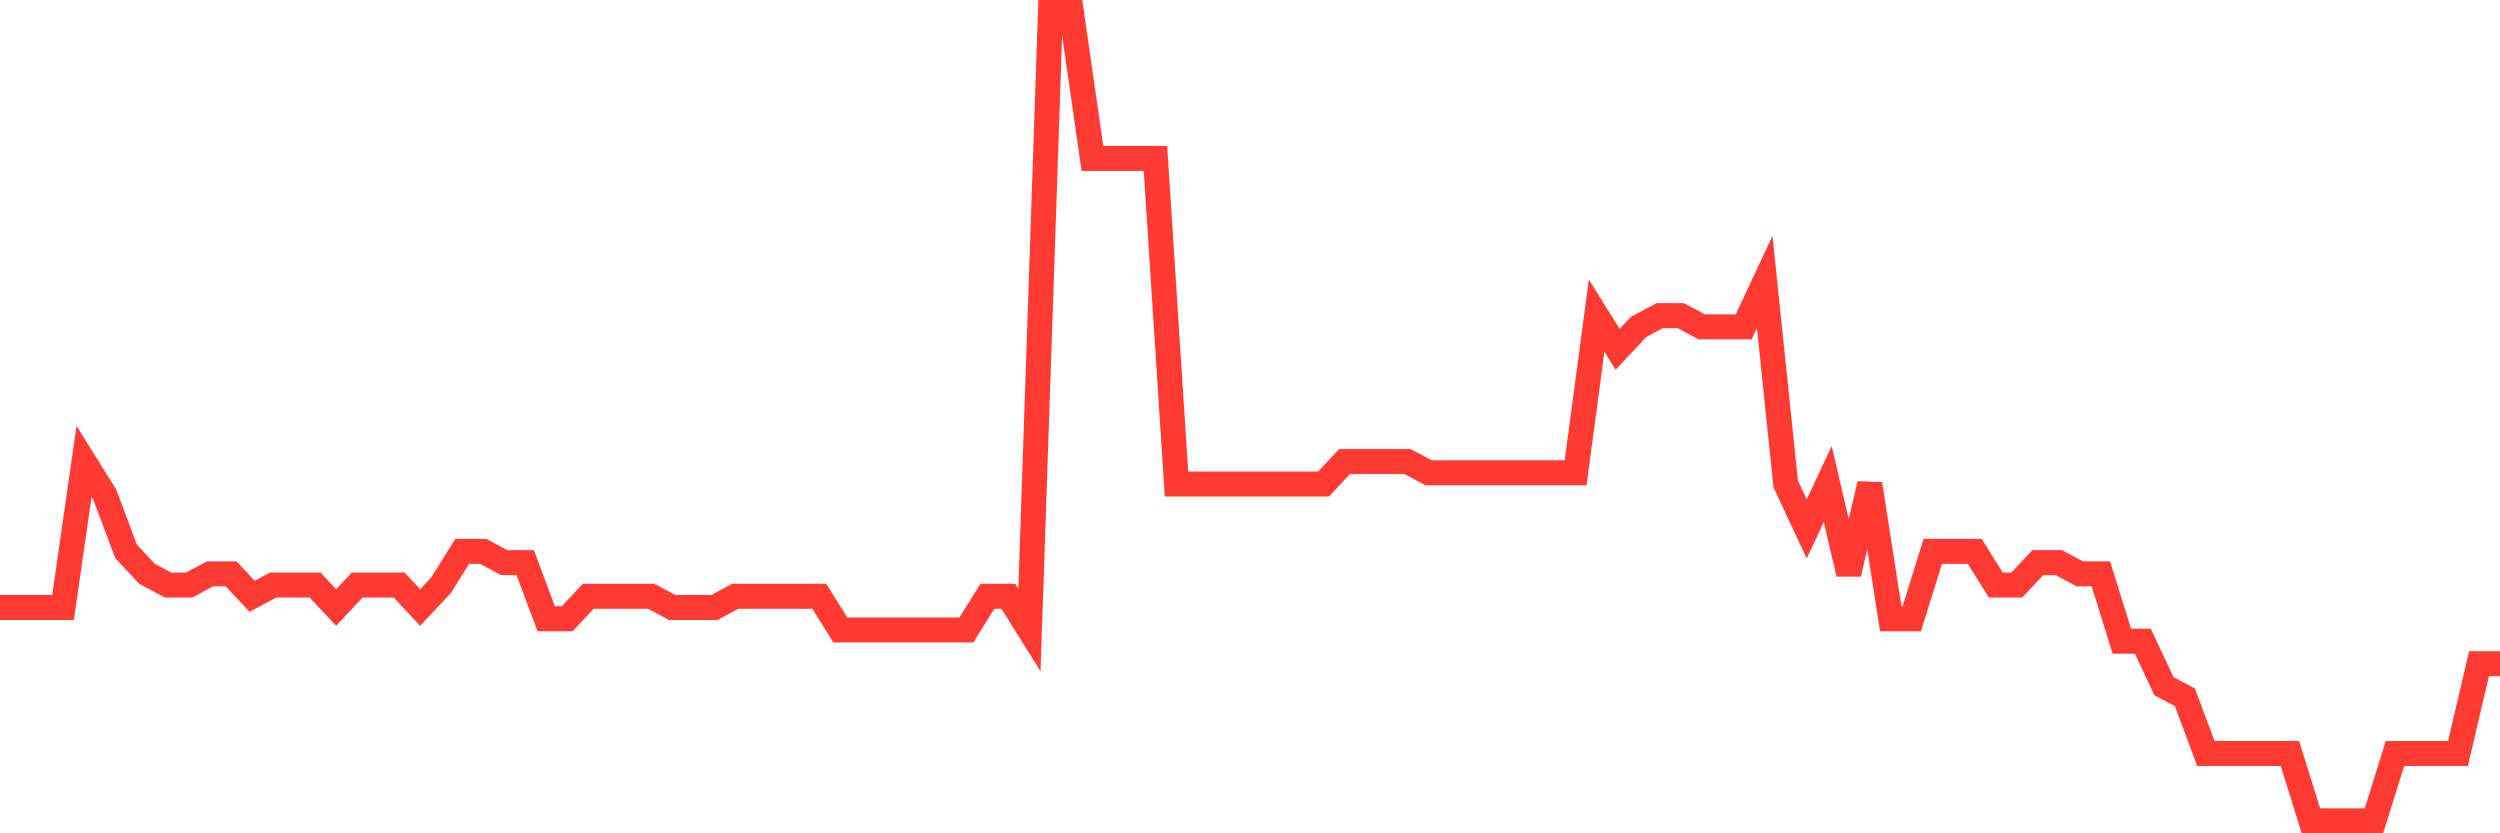 <svg
  xmlns="http://www.w3.org/2000/svg"
  xmlns:xlink="http://www.w3.org/1999/xlink"
  width="120"
  height="40"
  viewBox="0 0 120 40"
  preserveAspectRatio="none"
>
  <polyline
    points="0,29.161 1.008,29.161 2.017,29.161 3.025,29.161 4.034,22.156 5.042,23.772 6.05,26.467 7.059,27.544 8.067,28.083 9.076,28.083 10.084,27.544 11.092,27.544 12.101,28.622 13.109,28.083 14.118,28.083 15.126,28.083 16.134,29.161 17.143,28.083 18.151,28.083 19.16,28.083 20.168,29.161 21.176,28.083 22.185,26.467 23.193,26.467 24.202,27.006 25.21,27.006 26.218,29.7 27.227,29.7 28.235,28.622 29.244,28.622 30.252,28.622 31.261,28.622 32.269,29.161 33.277,29.161 34.286,29.161 35.294,28.622 36.303,28.622 37.311,28.622 38.319,28.622 39.328,28.622 40.336,30.239 41.345,30.239 42.353,30.239 43.361,30.239 44.37,30.239 45.378,30.239 46.387,30.239 47.395,28.622 48.403,28.622 49.412,30.239 50.42,0.6 51.429,0.6 52.437,7.606 53.445,7.606 54.454,7.606 55.462,7.606 56.471,23.233 57.479,23.233 58.487,23.233 59.496,23.233 60.504,23.233 61.513,23.233 62.521,23.233 63.529,23.233 64.538,22.156 65.546,22.156 66.555,22.156 67.563,22.156 68.571,22.694 69.58,22.694 70.588,22.694 71.597,22.694 72.605,22.694 73.613,22.694 74.622,22.694 75.63,22.694 76.639,15.15 77.647,16.767 78.655,15.689 79.664,15.15 80.672,15.15 81.681,15.689 82.689,15.689 83.697,15.689 84.706,13.533 85.714,23.233 86.723,25.389 87.731,23.233 88.739,27.544 89.748,23.233 90.756,29.7 91.765,29.7 92.773,26.467 93.782,26.467 94.79,26.467 95.798,28.083 96.807,28.083 97.815,27.006 98.824,27.006 99.832,27.544 100.84,27.544 101.849,30.778 102.857,30.778 103.866,32.933 104.874,33.472 105.882,36.167 106.891,36.167 107.899,36.167 108.908,36.167 109.916,36.167 110.924,39.4 111.933,39.4 112.941,39.4 113.95,39.4 114.958,36.167 115.966,36.167 116.975,36.167 117.983,36.167 118.992,31.856 120,31.856"
    fill="none"
    stroke="#ff3a33"
    stroke-width="1.2"
  >
  </polyline>
</svg>